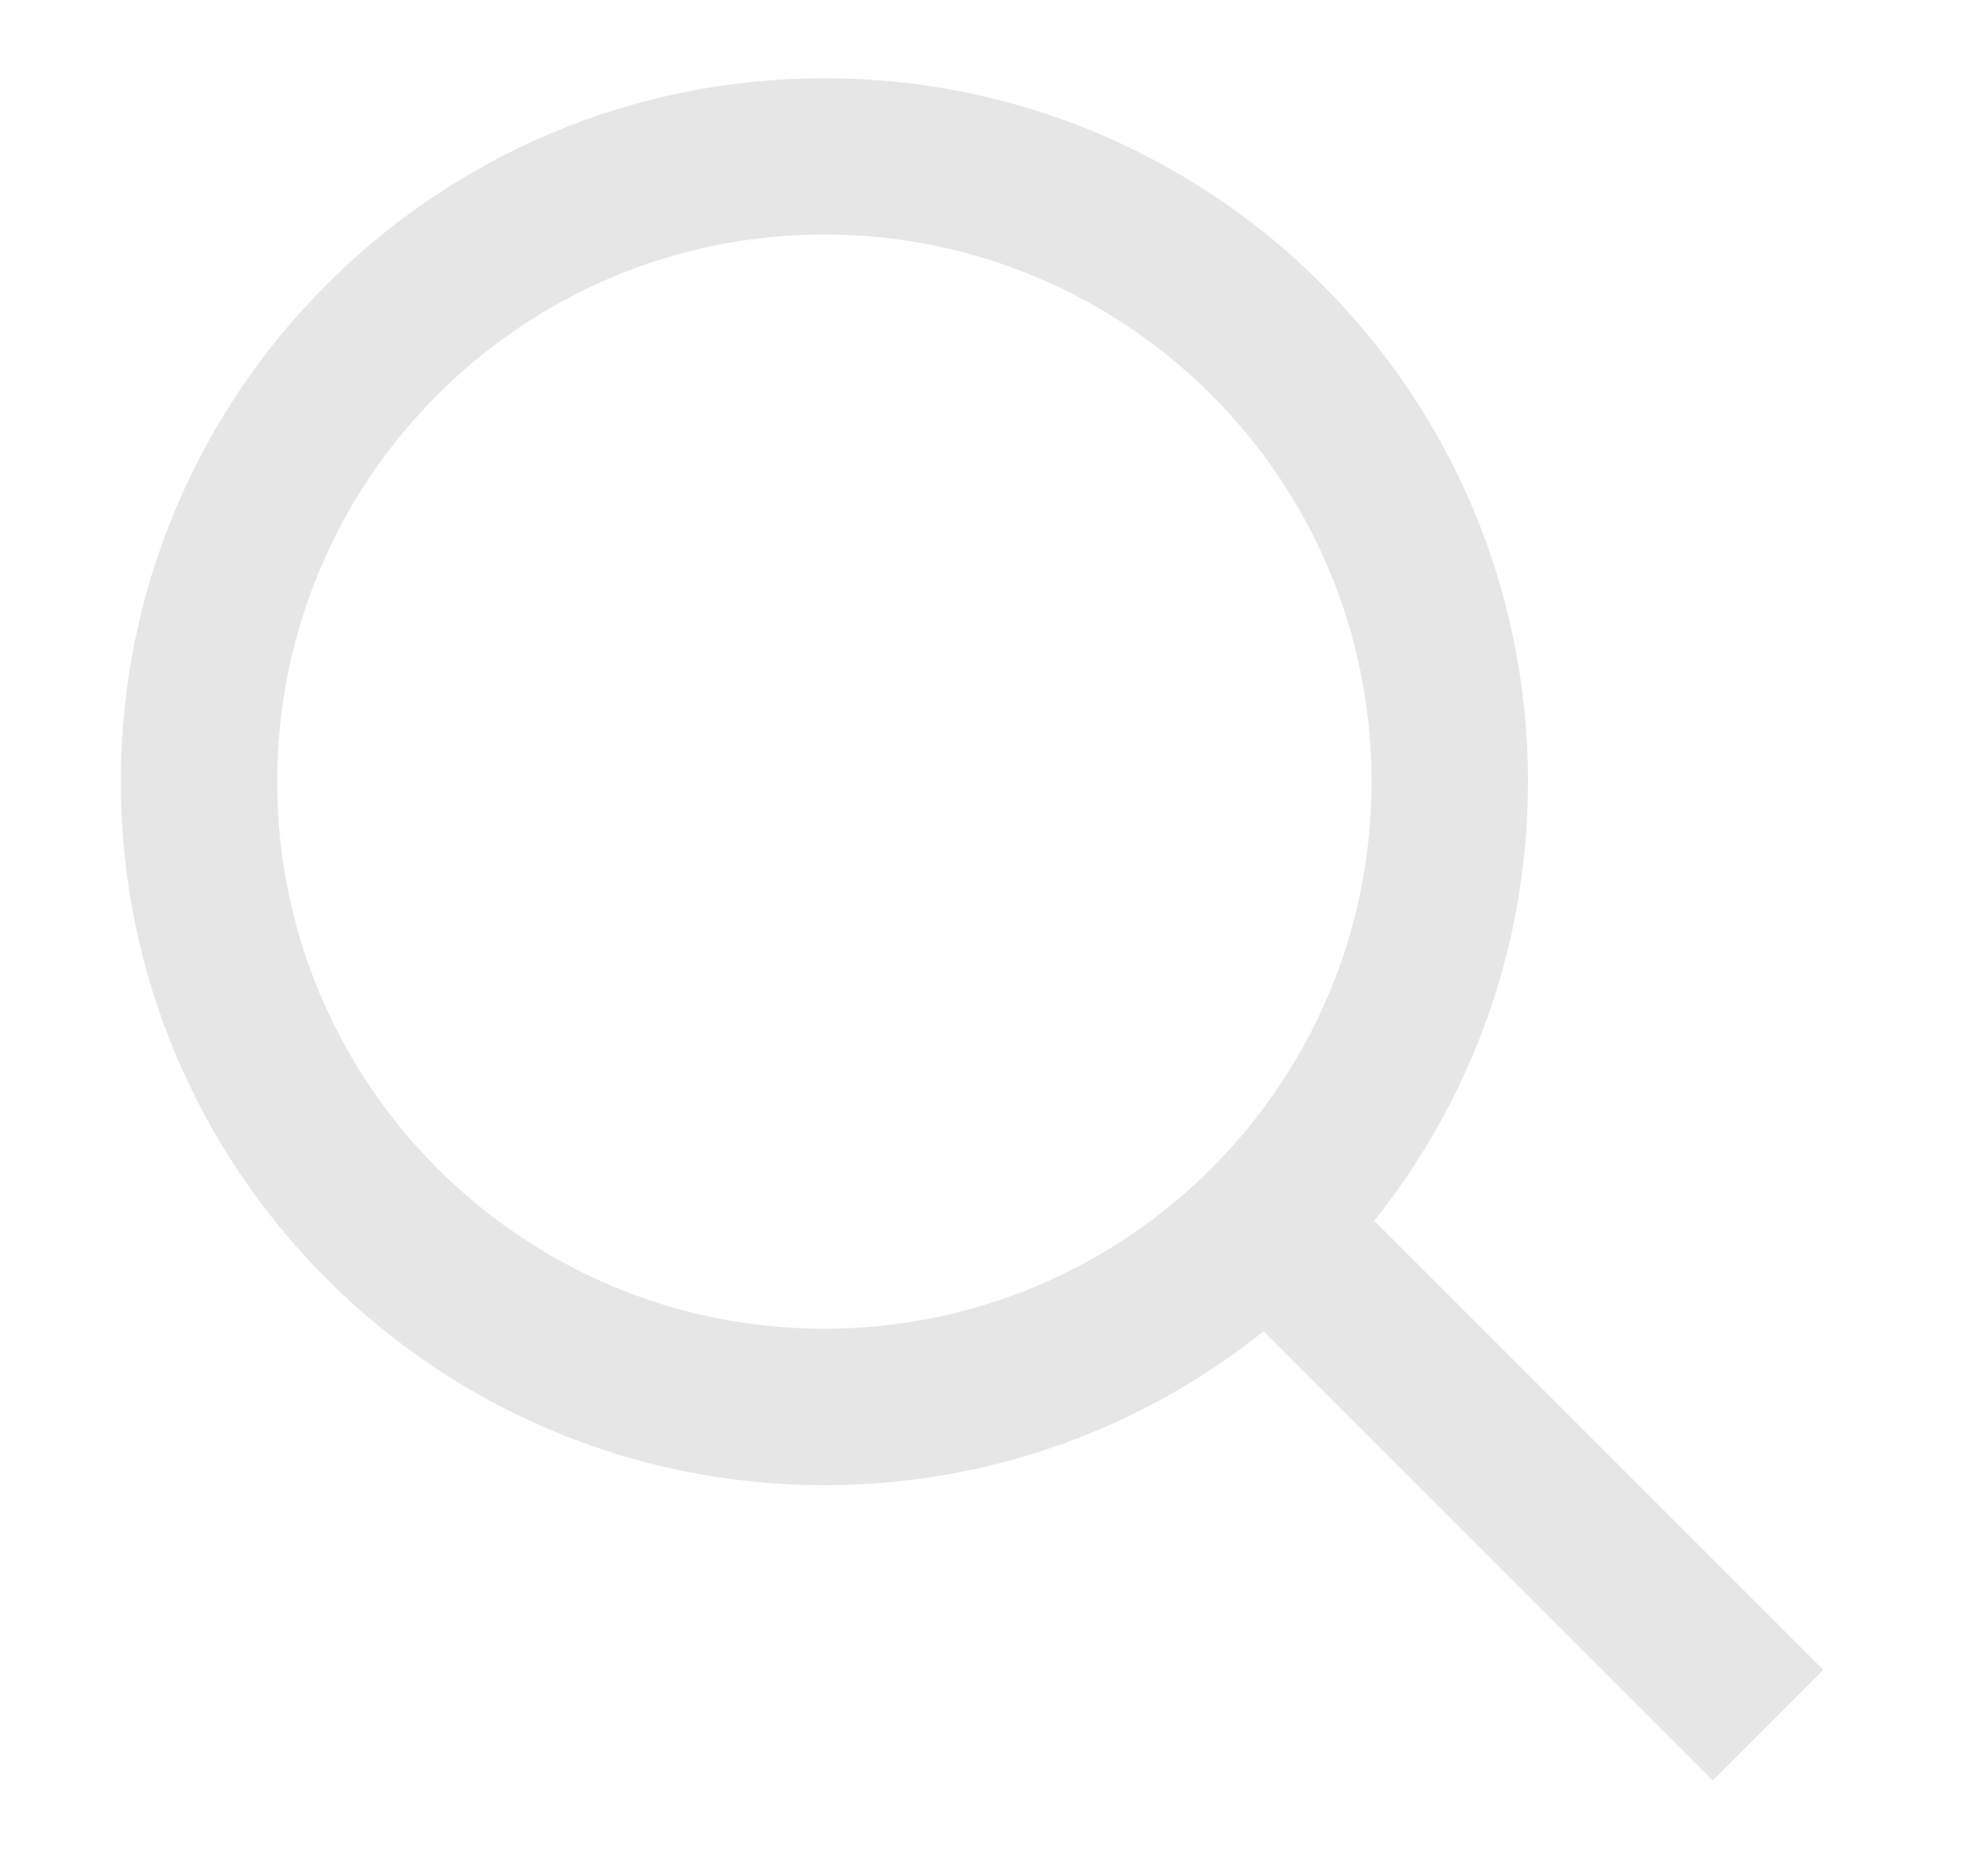 <svg width="21" height="20" viewBox="0 0 21 20" fill="none" xmlns="http://www.w3.org/2000/svg">
<path d="M14.648 13.015L19.436 17.803L18.258 18.982L13.469 14.193C12.187 15.22 10.558 15.834 8.788 15.834C4.646 15.834 1.288 12.476 1.288 8.334C1.288 4.191 4.646 0.834 8.788 0.834C12.93 0.834 16.288 4.191 16.288 8.334C16.288 10.104 15.674 11.732 14.648 13.015L14.648 13.015ZM8.788 14.166C12.009 14.166 14.621 11.555 14.621 8.334C14.621 5.112 12.009 2.5 8.788 2.5C5.566 2.5 2.955 5.112 2.955 8.334C2.955 11.555 5.566 14.166 8.788 14.166Z" fill="black" fill-opacity="0.1"/>
</svg>
